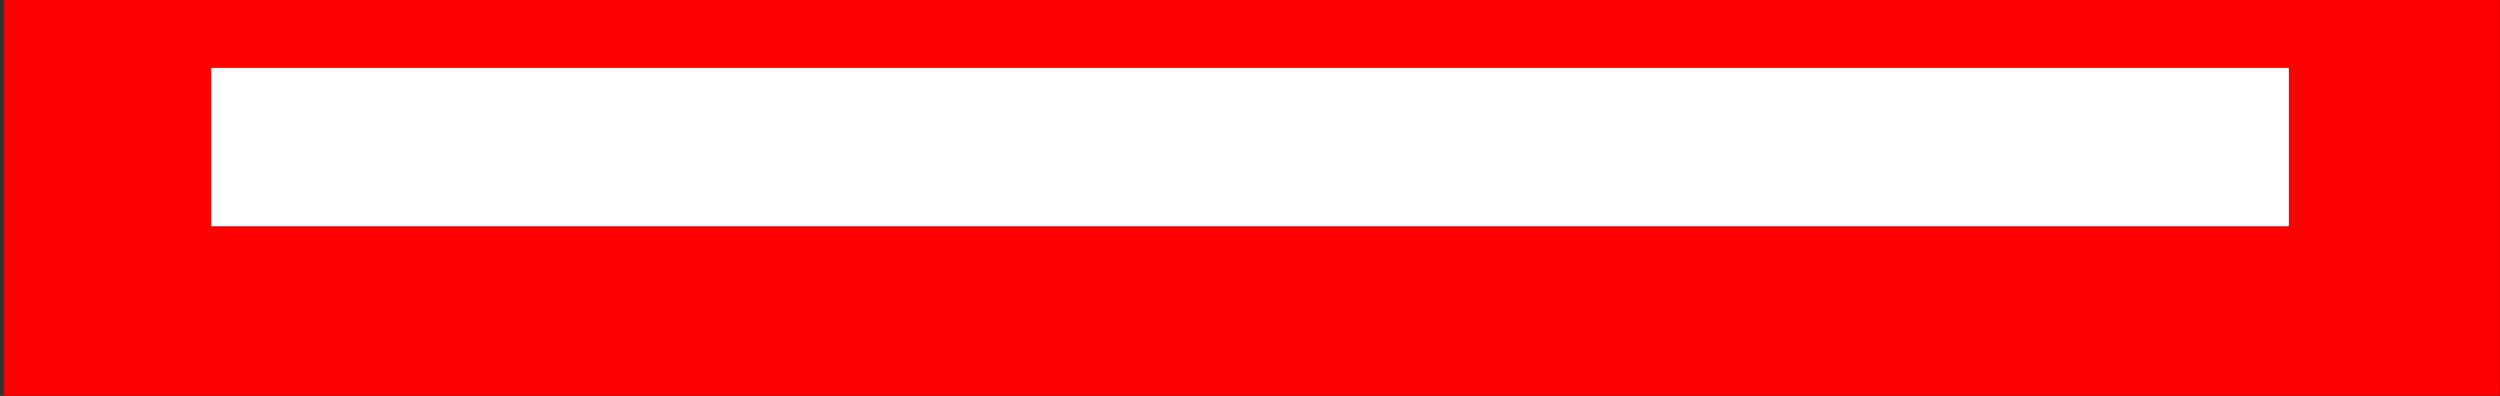 <?xml version="1.0" encoding="utf-8"?>
<!-- Generator: Adobe Illustrator 16.0.4, SVG Export Plug-In . SVG Version: 6.00 Build 0)  -->
<!DOCTYPE svg PUBLIC "-//W3C//DTD SVG 1.1//EN" "http://www.w3.org/Graphics/SVG/1.1/DTD/svg11.dtd">
<svg version="1.1" id="Ebene_1" xmlns="http://www.w3.org/2000/svg" xmlns:xlink="http://www.w3.org/1999/xlink" x="0px" y="0px"
	 width="663px" height="105px" viewBox="0 0 663 105" style="enable-background:new 0 0 663 105;" xml:space="preserve">
<rect x="0" y="0" width="663" height="105" fill="#333333" stroke="none"/>
<style type="text/css">
<![CDATA[
	.st0{fill:#FF0000;}
	.st1{fill:#FFFFFF;}
]]>
</style>
<polygon class="st0" points="331.997,-0.346 662.909,-0.346 662.909,104.883 331.997,104.883 1.083,104.883 1.083,-0.346 "/>
<polygon class="st1" points="56,18 56,39.268 56,60 607,60 607,39.268 607,18 "/>
</svg>
